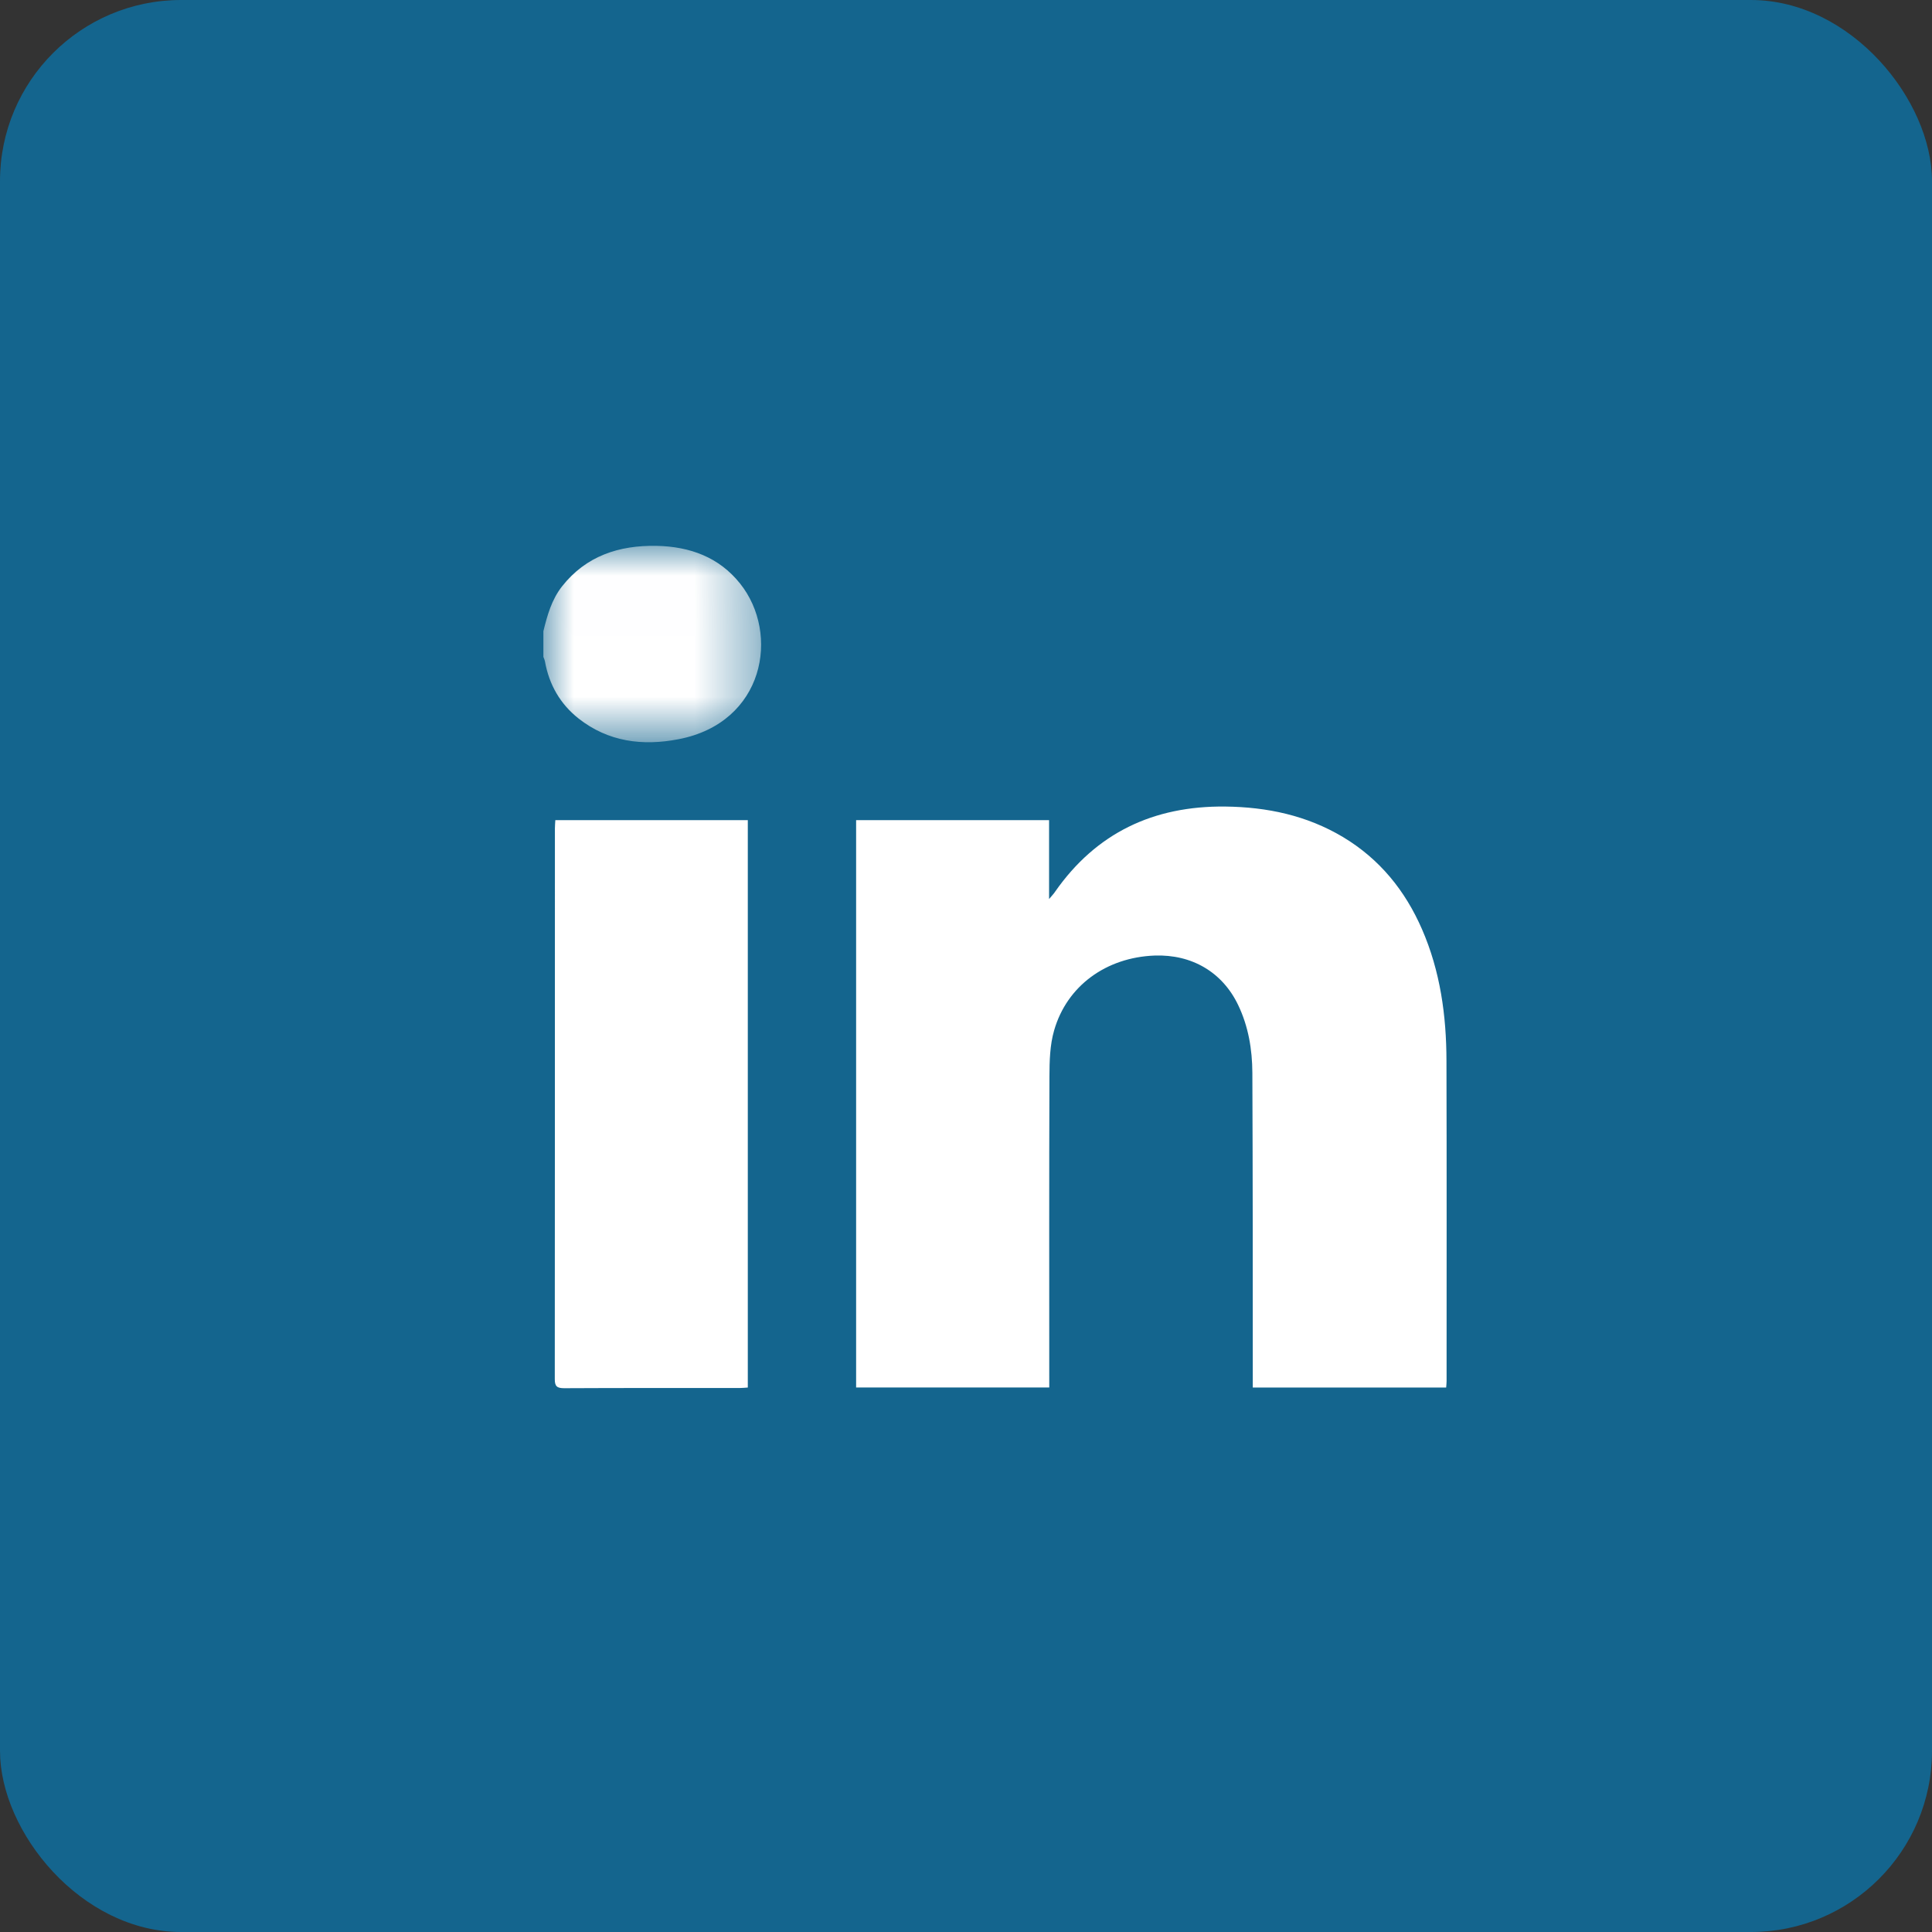 <svg width="32" height="32" viewBox="0 0 32 32" xmlns="http://www.w3.org/2000/svg" xmlns:xlink="http://www.w3.org/1999/xlink">
  <rect x="0" y="0" width="32" height="32" fill="#333333" stroke="none"/>
  <defs>
    <path id="a" d="M3.607.007H0V3.26h3.607V.007z"></path>
  </defs>
  <g fill="none" fill-rule="evenodd">
    <rect fill="#14658E" width="32" height="32" rx="3"></rect>
    <g transform="translate(9 9.035)">
      <mask id="b" fill="#fff">
        <use xlink:href="#a"></use>
      </mask>
      <path d="M0 1.42C.065 1.155.137.896.31.676c.397-.503.942-.682 1.567-.67.55.012 1.032.187 1.38.623.668.835.405 2.308-1.02 2.58-.594.115-1.164.043-1.655-.344-.307-.243-.486-.562-.555-.94C.022 1.897.01 1.87 0 1.845V1.42" fill="#FFF" mask="url(#b)"></path>
    </g>
    <path d="M14.18 22.98v-9.396h3.196v1.307c.05-.06.08-.09.1-.122.678-.97 1.624-1.423 2.818-1.41.694.008 1.35.147 1.95.505.61.366 1.03.888 1.308 1.525.304.697.405 1.433.406 2.184.005 1.768.002 3.535.002 5.302 0 .033-.004.065-.007.107H20.75v-.168c0-1.682 0-3.363-.007-5.045-.002-.387-.065-.767-.235-1.122-.26-.544-.766-.842-1.384-.82-.8.03-1.453.5-1.665 1.242-.07.242-.076.507-.077.762-.006 1.657-.003 3.315-.003 4.973v.177h-3.2zM9.2 13.584h3.186v9.398c-.05.003-.093.008-.136.008-.968 0-1.937-.002-2.905.003-.122 0-.156-.033-.156-.15.002-3.04.002-6.08.002-9.12 0-.042.004-.084.007-.14" fill="#FFF"></path>
  </g>
</svg>